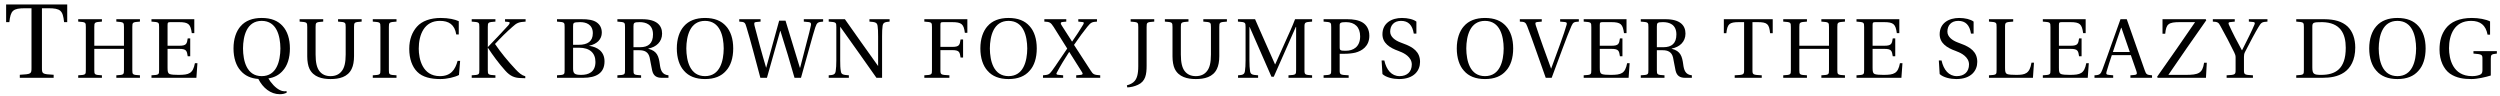 <?xml version="1.0" encoding="UTF-8"?>
<svg xmlns="http://www.w3.org/2000/svg" xmlns:xlink="http://www.w3.org/1999/xlink" width="936px" height="36px" viewBox="0 0 936 36" version="1.1">
<g id="surface1">
<path style=" stroke:none;fill-rule:nonzero;fill:rgb(0%,0%,0%);fill-opacity:1;" d="M 15.703 3.086 L 18.051 3.086 C 22.703 3.086 23.527 3.945 23.996 8.285 L 25.168 8.285 L 25.168 1.68 L 2.293 1.68 L 2.293 8.285 L 3.504 8.285 C 3.973 3.945 4.793 3.086 9.449 3.086 L 11.793 3.086 L 11.793 25.453 C 11.793 27.645 11.676 27.762 7.414 27.996 L 7.414 29.129 L 20.086 29.129 L 20.086 27.996 C 15.82 27.762 15.703 27.645 15.703 25.453 Z M 15.703 3.086 "/>
<path style=" stroke:none;fill-rule:nonzero;fill:rgb(0%,0%,0%);fill-opacity:1;" d="M 46.41 18.297 L 46.41 26.195 C 46.41 27.957 46.332 28.035 43.555 28.191 L 43.555 29.129 L 52.395 29.129 L 52.395 28.191 C 49.617 28.035 49.539 27.957 49.539 26.195 L 49.539 10.125 C 49.539 8.363 49.617 8.285 52.395 8.09 L 52.395 7.191 L 43.555 7.191 L 43.555 8.09 C 46.332 8.285 46.41 8.363 46.41 10.125 L 46.41 17.125 L 35.305 17.125 L 35.305 10.125 C 35.305 8.363 35.383 8.285 38.16 8.09 L 38.16 7.191 L 29.281 7.191 L 29.281 8.09 C 32.098 8.285 32.137 8.363 32.137 10.125 L 32.137 26.195 C 32.137 27.957 32.098 28.035 29.281 28.191 L 29.281 29.129 L 38.16 29.129 L 38.16 28.191 C 35.383 28.035 35.305 27.957 35.305 26.195 L 35.305 18.297 Z M 46.41 18.297 "/>
<path style=" stroke:none;fill-rule:nonzero;fill:rgb(0%,0%,0%);fill-opacity:1;" d="M 56.711 7.191 L 56.711 8.09 C 59.527 8.285 59.566 8.363 59.566 10.125 L 59.566 26.195 C 59.566 27.957 59.527 28.035 56.711 28.191 L 56.711 29.129 L 73.527 29.129 L 73.918 23.656 L 72.98 23.656 C 72.238 27.527 70.789 28.035 66.801 28.035 C 65.316 28.035 64.18 27.957 63.516 27.723 C 62.852 27.41 62.734 26.863 62.734 25.336 L 62.734 18.297 L 67.152 18.297 C 69.852 18.297 69.969 19.078 70.281 21.074 L 71.219 21.074 L 71.219 14.387 L 70.281 14.387 C 69.969 16.344 69.852 17.125 67.152 17.125 L 62.734 17.125 L 62.734 9.422 C 62.734 8.402 62.891 8.285 63.906 8.285 L 66.996 8.285 C 70.633 8.285 71.336 9.07 71.805 12.395 L 72.746 12.395 L 72.746 7.191 Z M 56.711 7.191 "/>
<path style=" stroke:none;fill-rule:nonzero;fill:rgb(0%,0%,0%);fill-opacity:1;" d="M 97.984 7.816 C 103.613 7.816 104.945 13.488 104.984 18.141 C 104.945 22.832 103.613 28.504 97.984 28.504 C 92.352 28.504 91.023 22.832 90.984 18.141 C 91.023 13.488 92.352 7.816 97.984 7.816 Z M 97.984 6.723 C 94.504 6.723 91.883 7.777 90.125 9.773 C 88.402 11.688 87.426 14.582 87.426 18.141 C 87.426 21.699 88.402 24.633 90.125 26.508 C 91.688 28.309 93.879 29.363 96.73 29.559 C 98.414 32.922 101.348 35.27 104.711 35.27 C 105.805 35.27 106.703 35.074 107.367 34.645 L 107.289 34.133 C 106.977 34.176 106.703 34.176 106.469 34.176 C 105.648 34.176 104.125 33.742 102.324 31.828 C 101.504 30.93 100.84 30.027 100.488 29.363 C 102.754 29.012 104.516 28.035 105.844 26.508 C 107.602 24.633 108.543 21.699 108.543 18.141 C 108.543 14.582 107.602 11.688 105.844 9.773 C 104.086 7.777 101.504 6.723 97.984 6.723 Z M 97.984 6.723 "/>
<path style=" stroke:none;fill-rule:nonzero;fill:rgb(0%,0%,0%);fill-opacity:1;" d="M 126.566 7.191 L 126.566 8.09 C 129.344 8.285 129.422 8.363 129.422 10.125 L 129.422 20.41 C 129.422 23.422 128.953 25.336 127.973 26.586 C 126.996 27.879 125.59 28.504 123.75 28.504 C 121.953 28.504 120.543 27.879 119.566 26.586 C 118.629 25.336 118.16 23.422 118.16 20.41 L 118.16 10.125 C 118.16 8.363 118.238 8.285 121.012 8.09 L 121.012 7.191 L 112.176 7.191 L 112.176 8.09 C 114.953 8.285 115.031 8.363 115.031 10.125 L 115.031 21.113 C 115.031 22.988 115.344 24.672 115.852 25.727 C 117.336 28.855 120.66 29.598 123.75 29.598 C 126.918 29.598 130.242 28.895 131.688 25.727 C 132.234 24.633 132.551 22.949 132.551 21.035 L 132.551 10.125 C 132.551 8.363 132.629 8.285 135.402 8.09 L 135.402 7.191 Z M 126.566 7.191 "/>
<path style=" stroke:none;fill-rule:nonzero;fill:rgb(0%,0%,0%);fill-opacity:1;" d="M 145.594 10.125 C 145.594 8.363 145.672 8.285 148.449 8.09 L 148.449 7.191 L 139.57 7.191 L 139.57 8.09 C 142.387 8.285 142.426 8.363 142.426 10.125 L 142.426 26.195 C 142.426 27.957 142.387 28.035 139.57 28.191 L 139.57 29.129 L 148.449 29.129 L 148.449 28.191 C 145.672 28.035 145.594 27.957 145.594 26.195 Z M 145.594 10.125 "/>
<path style=" stroke:none;fill-rule:nonzero;fill:rgb(0%,0%,0%);fill-opacity:1;" d="M 171.762 7.934 C 170.352 7.27 167.93 6.723 165.035 6.723 C 161.164 6.723 157.996 7.855 156.117 9.969 C 154.32 12 153.223 14.738 153.223 18.297 C 153.223 22.012 154.32 25.023 156.234 26.902 C 158.191 28.895 161.32 29.598 164.879 29.598 C 167.379 29.598 170.312 28.895 171.84 28.074 L 172.27 22.793 L 171.328 22.793 C 170.43 26.078 168.828 28.504 164.684 28.504 C 158.152 28.504 156.781 22.051 156.781 18.219 C 156.781 13.02 158.816 7.777 164.723 7.816 C 167.969 7.816 170.234 9.148 170.82 12.902 L 171.762 12.902 Z M 171.762 7.934 "/>
<path style=" stroke:none;fill-rule:nonzero;fill:rgb(0%,0%,0%);fill-opacity:1;" d="M 182.633 10.125 C 182.633 8.363 182.711 8.285 185.484 8.09 L 185.484 7.191 L 176.609 7.191 L 176.609 8.09 C 179.426 8.285 179.465 8.363 179.465 10.125 L 179.465 26.195 C 179.465 27.957 179.426 28.035 176.609 28.191 L 176.609 29.129 L 185.484 29.129 L 185.484 28.191 C 182.711 28.035 182.633 27.957 182.633 26.195 L 182.633 17.789 L 182.672 17.789 L 182.711 17.945 C 184.508 20.684 186.699 23.695 189.199 26.469 C 191.039 28.543 192.719 29.129 194.676 29.207 L 196.668 29.285 L 196.668 28.543 C 195.379 28.23 194.363 27.371 192.992 25.922 C 190.18 22.91 187.52 19.707 185.328 16.461 C 187.441 14.152 189.867 11.766 191.82 10.086 C 193.465 8.602 194.09 8.246 196.785 8.09 L 196.785 7.191 L 189.082 7.191 L 189.082 8.09 L 190.297 8.207 C 190.961 8.246 191.039 8.641 190.336 9.461 C 188.496 11.531 184.898 15.285 182.633 17.633 Z M 182.633 10.125 "/>
<path style=" stroke:none;fill-rule:nonzero;fill:rgb(0%,0%,0%);fill-opacity:1;" d="M 218.395 29.129 C 223.207 29.129 226.332 27.371 226.332 22.988 C 226.332 19.234 223.637 17.594 220.586 17.164 L 220.586 17.125 C 223.559 16.5 225.316 14.66 225.316 12.238 C 225.316 10.477 224.613 9.188 223.324 8.324 C 222.109 7.504 220.195 7.152 217.73 7.191 L 208.543 7.191 L 208.543 8.09 C 211.355 8.285 211.395 8.363 211.395 10.125 L 211.395 26.195 C 211.395 27.957 211.355 28.035 208.543 28.191 L 208.543 29.129 Z M 214.562 17.867 L 216.832 17.867 C 220.781 17.867 222.934 19.824 222.934 23.184 C 222.934 27.02 220.312 28.035 217.613 28.035 C 215.07 28.035 214.562 27.527 214.562 25.57 Z M 214.562 9.891 C 214.562 8.52 214.641 8.324 217.105 8.285 C 219.414 8.246 221.953 9.148 221.953 12.434 C 221.953 15.52 219.961 16.773 216.676 16.773 L 214.562 16.773 Z M 214.562 9.891 "/>
<path style=" stroke:none;fill-rule:nonzero;fill:rgb(0%,0%,0%);fill-opacity:1;" d="M 239.363 18.805 C 241.238 18.805 242.727 19.391 243.234 21.543 C 243.469 22.441 243.82 24.945 244.172 26.391 C 244.641 28.426 245.855 29.129 247.73 29.129 L 250.273 29.129 L 250.273 28.191 C 247.809 27.957 247.301 26.195 247.027 24.008 C 246.637 21.191 246.09 19.078 242.727 18.258 L 242.727 18.18 C 245.699 17.633 247.887 15.637 247.887 12.59 C 247.887 9.578 245.973 7.191 240.418 7.191 L 231.152 7.191 L 231.152 8.09 C 233.965 8.285 234.004 8.363 234.004 10.125 L 234.004 26.195 C 234.004 27.957 233.965 28.035 231.152 28.191 L 231.152 29.129 L 240.027 29.129 L 240.027 28.191 C 237.25 28.035 237.172 27.957 237.172 26.195 L 237.172 18.805 Z M 237.172 17.672 L 237.172 9.891 C 237.172 8.559 237.367 8.285 239.48 8.285 C 241.828 8.285 244.484 9.148 244.484 12.902 C 244.484 16.227 242.727 17.672 239.676 17.672 Z M 237.172 17.672 "/>
<path style=" stroke:none;fill-rule:nonzero;fill:rgb(0%,0%,0%);fill-opacity:1;" d="M 263.957 7.816 C 269.586 7.816 270.918 13.488 270.957 18.141 C 270.918 22.832 269.586 28.504 263.957 28.504 C 258.324 28.504 256.996 22.832 256.957 18.141 C 256.996 13.488 258.324 7.816 263.957 7.816 Z M 263.957 6.723 C 260.477 6.723 257.855 7.777 256.098 9.773 C 254.375 11.688 253.398 14.582 253.398 18.141 C 253.398 21.699 254.375 24.633 256.098 26.508 C 257.855 28.543 260.477 29.598 263.957 29.598 C 267.477 29.598 270.055 28.543 271.816 26.508 C 273.574 24.633 274.516 21.699 274.516 18.141 C 274.516 14.582 273.574 11.688 271.816 9.773 C 270.055 7.777 267.477 6.723 263.957 6.723 Z M 263.957 6.723 "/>
<path style=" stroke:none;fill-rule:nonzero;fill:rgb(0%,0%,0%);fill-opacity:1;" d="M 300.945 7.191 L 300.945 8.09 L 302.902 8.285 C 303.645 8.402 303.723 8.836 303.605 9.5 C 303.41 10.672 302.707 13.254 301.922 16.266 L 299.578 25.336 L 299.461 25.336 C 297.66 19.469 295.863 13.605 294.102 7.738 L 291.719 7.738 L 286.867 25.336 L 286.828 25.336 C 285.188 19.863 283.777 14.543 282.488 9.578 C 282.254 8.52 282.41 8.324 283.152 8.246 L 284.758 8.09 L 284.758 7.191 L 276.777 7.191 L 276.777 8.09 C 278.656 8.207 278.969 8.285 279.477 10.164 C 280.219 12.668 281.16 15.832 281.98 19 L 284.68 29.129 L 287.141 29.129 L 292.109 11.57 L 292.188 11.57 C 294.102 17.633 295.863 23.461 297.465 29.129 L 299.891 29.129 L 303.059 17.789 C 304.074 14.23 304.816 11.414 305.246 10.242 C 305.871 8.402 306.223 8.246 308.18 8.09 L 308.18 7.191 Z M 300.945 7.191 "/>
<path style=" stroke:none;fill-rule:nonzero;fill:rgb(0%,0%,0%);fill-opacity:1;" d="M 310.27 7.191 L 310.27 8.09 C 313.043 8.285 313.121 8.363 313.121 10.125 L 313.121 22.676 C 313.121 24.359 313.043 25.57 312.887 26.625 C 312.691 27.957 311.949 28.074 310.27 28.191 L 310.27 29.129 L 317.816 29.129 L 317.816 28.191 C 315.742 28.035 314.961 27.957 314.805 26.625 C 314.609 25.57 314.57 24.359 314.57 22.676 L 314.57 10.047 L 314.609 10.047 C 319.145 16.422 323.68 22.754 328.141 29.129 L 330.25 29.129 L 330.25 13.605 C 330.25 11.922 330.289 10.75 330.445 9.695 C 330.641 8.363 331.422 8.246 333.066 8.09 L 333.066 7.191 L 325.52 7.191 L 325.52 8.09 C 327.59 8.246 328.375 8.363 328.57 9.695 C 328.727 10.75 328.766 11.922 328.766 13.605 L 328.766 24.75 L 328.727 24.672 C 324.543 18.844 320.434 13.02 316.328 7.191 Z M 310.27 7.191 "/>
<path style=" stroke:none;fill-rule:nonzero;fill:rgb(0%,0%,0%);fill-opacity:1;" d="M 346.07 7.191 L 346.07 8.09 C 348.883 8.285 348.926 8.363 348.926 10.125 L 348.926 26.195 C 348.926 27.957 348.883 28.035 346.07 28.191 L 346.07 29.129 L 355.453 29.129 L 355.453 28.191 C 352.168 28.035 352.09 27.957 352.09 26.195 L 352.09 18.766 L 356.512 18.766 C 359.207 18.766 359.324 19.508 359.637 21.543 L 360.578 21.543 L 360.578 14.777 L 359.637 14.777 C 359.324 16.812 359.207 17.555 356.512 17.555 L 352.09 17.555 L 352.09 9.422 C 352.09 8.402 352.207 8.285 353.266 8.285 L 356.395 8.285 C 360.07 8.285 360.812 9.031 361.242 12.277 L 362.18 12.277 L 362.18 7.191 Z M 346.07 7.191 "/>
<path style=" stroke:none;fill-rule:nonzero;fill:rgb(0%,0%,0%);fill-opacity:1;" d="M 377.605 7.816 C 383.238 7.816 384.566 13.488 384.605 18.141 C 384.566 22.832 383.238 28.504 377.605 28.504 C 371.977 28.504 370.645 22.832 370.605 18.141 C 370.645 13.488 371.977 7.816 377.605 7.816 Z M 377.605 6.723 C 374.125 6.723 371.504 7.777 369.746 9.773 C 368.023 11.688 367.047 14.582 367.047 18.141 C 367.047 21.699 368.023 24.633 369.746 26.508 C 371.504 28.543 374.125 29.598 377.605 29.598 C 381.125 29.598 383.707 28.543 385.465 26.508 C 387.227 24.633 388.164 21.699 388.164 18.141 C 388.164 14.582 387.227 11.688 385.465 9.773 C 383.707 7.777 381.125 6.723 377.605 6.723 Z M 377.605 6.723 "/>
<path style=" stroke:none;fill-rule:nonzero;fill:rgb(0%,0%,0%);fill-opacity:1;" d="M 398.043 29.129 L 398.043 28.191 L 396.047 27.996 C 395.539 27.918 395.344 27.645 395.695 27.137 C 397.023 24.633 398.59 22.051 400.27 19.469 L 400.348 19.469 L 405.16 27.098 C 405.551 27.723 405.277 27.957 404.648 28.035 L 402.93 28.191 L 402.93 29.129 L 411.922 29.129 L 411.922 28.191 C 409.617 28.035 409.266 27.879 408.328 26.391 L 402.109 16.812 C 403.867 14.23 405.707 11.727 407.074 10.047 C 408.445 8.363 408.836 8.207 410.711 8.09 L 410.711 7.191 L 403.711 7.191 L 403.711 8.09 L 405.238 8.246 C 405.902 8.285 405.902 8.641 405.512 9.266 C 404.336 11.258 402.93 13.371 401.406 15.559 L 401.367 15.559 L 397.379 9.344 C 397.023 8.719 397.062 8.324 397.691 8.246 L 399.215 8.09 L 399.215 7.191 L 391.004 7.191 L 391.004 8.09 C 392.996 8.168 393.387 8.402 394.484 10.086 L 399.566 18.18 C 397.691 20.84 395.188 24.75 393.859 26.508 C 392.801 27.918 392.488 28.035 390.496 28.191 L 390.496 29.129 Z M 398.043 29.129 "/>
<path style=" stroke:none;fill-rule:nonzero;fill:rgb(0%,0%,0%);fill-opacity:1;" d="M 429.293 10.125 C 429.293 8.363 429.371 8.285 432.148 8.09 L 432.148 7.191 L 423.312 7.191 L 423.312 8.09 C 426.086 8.285 426.168 8.363 426.168 10.125 L 426.168 24.789 C 426.168 27.879 425.617 29.363 424.836 30.301 C 424.172 31.125 423 31.672 421.902 31.945 L 422.059 32.727 C 423.312 32.688 424.836 32.336 426.047 31.75 C 428.902 30.457 429.293 27.84 429.293 24.594 Z M 429.293 10.125 "/>
<path style=" stroke:none;fill-rule:nonzero;fill:rgb(0%,0%,0%);fill-opacity:1;" d="M 450.52 7.191 L 450.52 8.09 C 453.297 8.285 453.375 8.363 453.375 10.125 L 453.375 20.41 C 453.375 23.422 452.906 25.336 451.926 26.586 C 450.949 27.879 449.543 28.504 447.703 28.504 C 445.906 28.504 444.496 27.879 443.52 26.586 C 442.582 25.336 442.113 23.422 442.113 20.41 L 442.113 10.125 C 442.113 8.363 442.191 8.285 444.965 8.09 L 444.965 7.191 L 436.129 7.191 L 436.129 8.09 C 438.906 8.285 438.984 8.363 438.984 10.125 L 438.984 21.113 C 438.984 22.988 439.297 24.672 439.805 25.727 C 441.289 28.855 444.613 29.598 447.703 29.598 C 450.871 29.598 454.195 28.895 455.641 25.727 C 456.188 24.633 456.504 22.949 456.504 21.035 L 456.504 10.125 C 456.504 8.363 456.582 8.285 459.355 8.09 L 459.355 7.191 Z M 450.52 7.191 "/>
<path style=" stroke:none;fill-rule:nonzero;fill:rgb(0%,0%,0%);fill-opacity:1;" d="M 471.031 29.129 L 471.031 28.191 C 468.961 28.035 468.219 27.957 468.02 26.625 C 467.863 25.57 467.785 24.359 467.785 22.676 L 467.785 10.086 L 467.863 10.086 L 476.039 28.738 L 476.898 28.738 L 485.148 10.086 L 485.266 10.086 L 485.266 26.195 C 485.266 27.957 485.188 28.035 482.41 28.191 L 482.41 29.129 L 491.25 29.129 L 491.25 28.191 C 488.512 28.035 488.395 27.957 488.395 26.195 L 488.395 10.125 C 488.395 8.363 488.512 8.285 491.25 8.09 L 491.25 7.191 L 484.875 7.191 C 483.82 10.008 482.488 12.785 481.238 15.598 L 477.445 24.086 L 477.367 24.086 L 473.613 15.637 C 472.402 12.785 471.07 10.008 469.898 7.191 L 463.484 7.191 L 463.484 8.09 C 466.262 8.285 466.34 8.363 466.34 10.125 L 466.34 22.676 C 466.34 24.359 466.262 25.57 466.105 26.625 C 465.91 27.957 465.168 28.074 463.523 28.191 L 463.523 29.129 Z M 471.031 29.129 "/>
<path style=" stroke:none;fill-rule:nonzero;fill:rgb(0%,0%,0%);fill-opacity:1;" d="M 501.574 20.137 L 503.371 20.137 C 504.82 20.137 506.266 19.98 507.441 19.707 C 509.863 19.078 512.68 17.359 512.68 13.41 C 512.68 10.984 511.625 9.344 510.176 8.441 C 508.652 7.504 506.617 7.191 504.43 7.191 L 495.551 7.191 L 495.551 8.09 C 498.367 8.285 498.406 8.363 498.406 10.125 L 498.406 26.195 C 498.406 27.957 498.367 28.035 495.551 28.191 L 495.551 29.129 L 504.938 29.129 L 504.938 28.191 C 501.652 28.035 501.574 27.957 501.574 26.195 Z M 501.574 9.461 C 501.574 8.559 501.926 8.285 503.961 8.285 C 507.242 8.285 509.238 10.164 509.238 13.605 C 509.238 17.594 506.617 19 503.922 19 C 502.043 19 501.574 18.961 501.574 17.789 Z M 501.574 9.461 "/>
<path style=" stroke:none;fill-rule:nonzero;fill:rgb(0%,0%,0%);fill-opacity:1;" d="M 517.586 27.723 C 518.957 29.012 521.613 29.598 523.805 29.598 C 529.438 29.598 531.664 26.391 531.664 23.184 C 531.664 19.43 529.125 17.633 525.41 16.305 L 524.391 15.914 C 522.281 15.129 520.48 13.762 520.48 11.844 C 520.48 9.539 521.891 7.816 524.547 7.816 C 527.285 7.816 528.809 9.383 529.32 12.59 L 530.297 12.59 L 530.297 8.09 C 529.203 7.23 527.051 6.723 524.898 6.723 C 521.027 6.723 517.586 8.641 517.586 12.824 C 517.586 16.148 520.285 17.906 523.609 19.078 L 524.156 19.312 C 525.566 19.824 528.574 21.309 528.574 24.125 C 528.574 26.863 526.816 28.504 524 28.504 C 521.027 28.504 519.074 26.195 518.293 22.637 L 517.273 22.637 Z M 517.586 27.723 "/>
<path style=" stroke:none;fill-rule:nonzero;fill:rgb(0%,0%,0%);fill-opacity:1;" d="M 555.977 7.816 C 561.609 7.816 562.938 13.488 562.977 18.141 C 562.938 22.832 561.609 28.504 555.977 28.504 C 550.348 28.504 549.016 22.832 548.977 18.141 C 549.016 13.488 550.348 7.816 555.977 7.816 Z M 555.977 6.723 C 552.496 6.723 549.875 7.777 548.117 9.773 C 546.395 11.688 545.418 14.582 545.418 18.141 C 545.418 21.699 546.395 24.633 548.117 26.508 C 549.875 28.543 552.496 29.598 555.977 29.598 C 559.496 29.598 562.078 28.543 563.836 26.508 C 565.598 24.633 566.535 21.699 566.535 18.141 C 566.535 14.582 565.598 11.688 563.836 9.773 C 562.078 7.777 559.496 6.723 555.977 6.723 Z M 555.977 6.723 "/>
<path style=" stroke:none;fill-rule:nonzero;fill:rgb(0%,0%,0%);fill-opacity:1;" d="M 569.023 7.191 L 569.023 8.09 C 570.824 8.168 571.215 8.285 571.84 9.969 C 572.855 12.629 574.031 15.793 575.125 18.961 L 578.723 29.129 L 580.949 29.129 L 585.02 18.18 C 586.309 14.66 587.598 11.414 588.34 9.734 C 589.008 8.246 589.398 8.207 591.117 8.09 L 591.117 7.191 L 584.117 7.191 L 584.117 8.09 L 585.84 8.246 C 586.66 8.324 586.699 8.641 586.543 9.266 C 586.191 10.633 585.215 13.449 584.078 16.617 L 580.754 25.688 L 580.715 25.648 L 577.746 17.477 C 576.766 14.738 575.789 11.922 574.969 9.422 C 574.734 8.602 574.812 8.324 575.555 8.246 L 577.234 8.09 L 577.234 7.191 Z M 569.023 7.191 "/>
<path style=" stroke:none;fill-rule:nonzero;fill:rgb(0%,0%,0%);fill-opacity:1;" d="M 592.934 7.191 L 592.934 8.09 C 595.75 8.285 595.789 8.363 595.789 10.125 L 595.789 26.195 C 595.789 27.957 595.75 28.035 592.934 28.191 L 592.934 29.129 L 609.75 29.129 L 610.141 23.656 L 609.203 23.656 C 608.457 27.527 607.012 28.035 603.023 28.035 C 601.539 28.035 600.402 27.957 599.738 27.723 C 599.074 27.41 598.957 26.863 598.957 25.336 L 598.957 18.297 L 603.375 18.297 C 606.074 18.297 606.191 19.078 606.504 21.074 L 607.441 21.074 L 607.441 14.387 L 606.504 14.387 C 606.191 16.344 606.074 17.125 603.375 17.125 L 598.957 17.125 L 598.957 9.422 C 598.957 8.402 599.113 8.285 600.129 8.285 L 603.219 8.285 C 606.855 8.285 607.559 9.07 608.027 12.395 L 608.969 12.395 L 608.969 7.191 Z M 592.934 7.191 "/>
<path style=" stroke:none;fill-rule:nonzero;fill:rgb(0%,0%,0%);fill-opacity:1;" d="M 622.52 18.805 C 624.395 18.805 625.883 19.391 626.391 21.543 C 626.625 22.441 626.977 24.945 627.328 26.391 C 627.797 28.426 629.012 29.129 630.887 29.129 L 633.43 29.129 L 633.43 28.191 C 630.965 27.957 630.457 26.195 630.184 24.008 C 629.793 21.191 629.246 19.078 625.883 18.258 L 625.883 18.18 C 628.855 17.633 631.043 15.637 631.043 12.59 C 631.043 9.578 629.129 7.191 623.574 7.191 L 614.309 7.191 L 614.309 8.09 C 617.121 8.285 617.16 8.363 617.16 10.125 L 617.16 26.195 C 617.16 27.957 617.121 28.035 614.309 28.191 L 614.309 29.129 L 623.184 29.129 L 623.184 28.191 C 620.406 28.035 620.328 27.957 620.328 26.195 L 620.328 18.805 Z M 620.328 17.672 L 620.328 9.891 C 620.328 8.559 620.523 8.285 622.637 8.285 C 624.984 8.285 627.641 9.148 627.641 12.902 C 627.641 16.227 625.883 17.672 622.832 17.672 Z M 620.328 17.672 "/>
<path style=" stroke:none;fill-rule:nonzero;fill:rgb(0%,0%,0%);fill-opacity:1;" d="M 656.121 8.285 L 657.996 8.285 C 661.711 8.285 662.375 8.992 662.727 12.434 L 663.707 12.434 L 663.707 7.191 L 645.406 7.191 L 645.406 12.434 L 646.344 12.434 C 646.734 8.992 647.398 8.285 651.113 8.285 L 652.992 8.285 L 652.992 26.195 C 652.992 27.957 652.875 28.035 649.473 28.191 L 649.473 29.129 L 659.598 29.129 L 659.598 28.191 C 656.199 28.035 656.121 27.957 656.121 26.195 Z M 656.121 8.285 "/>
<path style=" stroke:none;fill-rule:nonzero;fill:rgb(0%,0%,0%);fill-opacity:1;" d="M 684.773 18.297 L 684.773 26.195 C 684.773 27.957 684.695 28.035 681.918 28.191 L 681.918 29.129 L 690.754 29.129 L 690.754 28.191 C 687.977 28.035 687.898 27.957 687.898 26.195 L 687.898 10.125 C 687.898 8.363 687.977 8.285 690.754 8.09 L 690.754 7.191 L 681.918 7.191 L 681.918 8.09 C 684.695 8.285 684.773 8.363 684.773 10.125 L 684.773 17.125 L 673.668 17.125 L 673.668 10.125 C 673.668 8.363 673.746 8.285 676.52 8.09 L 676.52 7.191 L 667.645 7.191 L 667.645 8.09 C 670.461 8.285 670.5 8.363 670.5 10.125 L 670.5 26.195 C 670.5 27.957 670.461 28.035 667.645 28.191 L 667.645 29.129 L 676.52 29.129 L 676.52 28.191 C 673.746 28.035 673.668 27.957 673.668 26.195 L 673.668 18.297 Z M 684.773 18.297 "/>
<path style=" stroke:none;fill-rule:nonzero;fill:rgb(0%,0%,0%);fill-opacity:1;" d="M 695.074 7.191 L 695.074 8.09 C 697.891 8.285 697.93 8.363 697.93 10.125 L 697.93 26.195 C 697.93 27.957 697.891 28.035 695.074 28.191 L 695.074 29.129 L 711.887 29.129 L 712.281 23.656 L 711.34 23.656 C 710.598 27.527 709.152 28.035 705.164 28.035 C 703.676 28.035 702.543 27.957 701.879 27.723 C 701.215 27.41 701.098 26.863 701.098 25.336 L 701.098 18.297 L 705.516 18.297 C 708.211 18.297 708.328 19.078 708.645 21.074 L 709.582 21.074 L 709.582 14.387 L 708.645 14.387 C 708.328 16.344 708.211 17.125 705.516 17.125 L 701.098 17.125 L 701.098 9.422 C 701.098 8.402 701.254 8.285 702.27 8.285 L 705.359 8.285 C 708.996 8.285 709.699 9.07 710.168 12.395 L 711.105 12.395 L 711.105 7.191 Z M 695.074 7.191 "/>
<path style=" stroke:none;fill-rule:nonzero;fill:rgb(0%,0%,0%);fill-opacity:1;" d="M 726.211 27.723 C 727.578 29.012 730.238 29.598 732.426 29.598 C 738.059 29.598 740.289 26.391 740.289 23.184 C 740.289 19.43 737.746 17.633 734.031 16.305 L 733.016 15.914 C 730.902 15.129 729.105 13.762 729.105 11.844 C 729.105 9.539 730.512 7.816 733.172 7.816 C 735.906 7.816 737.434 9.383 737.941 12.59 L 738.918 12.59 L 738.918 8.09 C 737.824 7.23 735.672 6.723 733.523 6.723 C 729.652 6.723 726.211 8.641 726.211 12.824 C 726.211 16.148 728.906 17.906 732.23 19.078 L 732.781 19.312 C 734.188 19.824 737.199 21.309 737.199 24.125 C 737.199 26.863 735.438 28.504 732.625 28.504 C 729.652 28.504 727.695 26.195 726.914 22.637 L 725.898 22.637 Z M 726.211 27.723 "/>
<path style=" stroke:none;fill-rule:nonzero;fill:rgb(0%,0%,0%);fill-opacity:1;" d="M 750.691 10.125 C 750.691 8.363 750.77 8.285 753.742 8.09 L 753.742 7.191 L 744.668 7.191 L 744.668 8.09 C 747.484 8.285 747.523 8.363 747.523 10.125 L 747.523 26.195 C 747.523 27.957 747.484 28.035 744.668 28.191 L 744.668 29.129 L 761.133 29.129 L 761.523 23.461 L 760.586 23.461 C 759.918 27.605 758.199 28.035 754.875 28.035 C 753.273 28.035 752.137 27.957 751.473 27.723 C 750.809 27.41 750.691 26.863 750.691 25.336 Z M 750.691 10.125 "/>
<path style=" stroke:none;fill-rule:nonzero;fill:rgb(0%,0%,0%);fill-opacity:1;" d="M 764.836 7.191 L 764.836 8.09 C 767.652 8.285 767.691 8.363 767.691 10.125 L 767.691 26.195 C 767.691 27.957 767.652 28.035 764.836 28.191 L 764.836 29.129 L 781.652 29.129 L 782.043 23.656 L 781.105 23.656 C 780.359 27.527 778.914 28.035 774.926 28.035 C 773.438 28.035 772.305 27.957 771.641 27.723 C 770.977 27.41 770.859 26.863 770.859 25.336 L 770.859 18.297 L 775.277 18.297 C 777.977 18.297 778.094 19.078 778.406 21.074 L 779.344 21.074 L 779.344 14.387 L 778.406 14.387 C 778.094 16.344 777.977 17.125 775.277 17.125 L 770.859 17.125 L 770.859 9.422 C 770.859 8.402 771.016 8.285 772.031 8.285 L 775.121 8.285 C 778.758 8.285 779.461 9.07 779.93 12.395 L 780.871 12.395 L 780.871 7.191 Z M 764.836 7.191 "/>
<path style=" stroke:none;fill-rule:nonzero;fill:rgb(0%,0%,0%);fill-opacity:1;" d="M 805.723 29.129 L 805.723 28.191 C 803.883 28.035 803.531 27.957 802.984 26.312 L 796.258 7.191 L 793.914 7.191 L 790.551 16.578 C 789.574 19.312 788.242 23.145 787.148 26.039 C 786.484 27.723 786.211 28.113 784.176 28.191 L 784.176 29.129 L 791.176 29.129 L 791.176 28.191 L 789.531 28.035 C 788.555 27.957 788.477 27.645 788.711 26.781 C 789.258 24.867 789.926 22.91 790.668 20.645 L 797.785 20.645 L 799.895 26.703 C 800.207 27.645 800.051 27.996 799.035 28.074 L 797.629 28.191 L 797.629 29.129 Z M 797.395 19.469 L 791.059 19.469 C 792.074 16.305 793.207 13.176 794.148 10.398 L 794.266 10.398 Z M 797.395 19.469 "/>
<path style=" stroke:none;fill-rule:nonzero;fill:rgb(0%,0%,0%);fill-opacity:1;" d="M 809.645 7.191 L 809.645 12.629 L 810.66 12.629 C 811.012 8.992 811.832 8.285 816.172 8.285 L 821.844 8.285 C 817.191 15.09 812.457 21.895 807.648 28.699 L 807.805 29.129 L 825.91 29.129 L 826.223 23.5 L 825.207 23.5 C 824.621 27.449 823.133 28.035 818.246 28.035 L 811.832 28.035 C 816.484 21.191 821.219 14.426 826.027 7.582 L 825.832 7.191 Z M 809.645 7.191 "/>
<path style=" stroke:none;fill-rule:nonzero;fill:rgb(0%,0%,0%);fill-opacity:1;" d="M 843.5 29.129 L 843.5 28.191 C 840.215 28.035 840.137 27.918 840.137 26.195 L 840.137 21.309 C 840.137 20.566 840.215 20.098 840.527 19.469 C 842.172 16.227 844.555 11.766 845.531 10.203 C 846.59 8.441 846.785 8.207 848.934 8.09 L 848.934 7.191 L 841.973 7.191 L 841.973 8.09 L 843.695 8.246 C 844.242 8.324 844.32 8.68 844.047 9.266 C 843.266 11.18 841.113 15.52 839.434 18.805 L 839.355 18.805 C 837.516 15.48 835.875 12.277 834.504 9.266 C 834.23 8.68 834.348 8.363 834.82 8.285 L 836.695 8.09 L 836.695 7.191 L 828.484 7.191 L 828.484 8.09 C 830.164 8.168 830.633 8.363 831.301 9.695 C 833.098 12.941 834.977 16.461 836.5 19.629 C 836.852 20.293 837.008 20.84 837.008 21.465 L 837.008 26.195 C 837.008 27.918 836.891 28.035 833.645 28.191 L 833.645 29.129 Z M 843.5 29.129 "/>
<path style=" stroke:none;fill-rule:nonzero;fill:rgb(0%,0%,0%);fill-opacity:1;" d="M 865.734 10.086 C 865.734 8.441 866.008 8.285 869.41 8.285 C 876.215 8.402 878.25 12.551 878.25 17.906 C 878.25 25.883 874.34 28.035 869.02 28.035 C 866.246 28.035 865.734 27.684 865.734 25.18 Z M 859.715 7.191 L 859.715 8.09 C 862.531 8.285 862.57 8.363 862.57 10.125 L 862.57 26.195 C 862.57 27.957 862.531 28.035 859.715 28.191 L 859.715 29.129 L 869.605 29.129 C 872.461 29.129 875.316 28.699 877.664 27.098 C 880.008 25.492 881.809 22.52 881.809 17.789 C 881.809 14.582 880.871 11.805 878.953 9.93 C 876.879 8.012 874.066 7.23 870.273 7.191 Z M 859.715 7.191 "/>
<path style=" stroke:none;fill-rule:nonzero;fill:rgb(0%,0%,0%);fill-opacity:1;" d="M 897.594 7.816 C 903.223 7.816 904.555 13.488 904.594 18.141 C 904.555 22.832 903.223 28.504 897.594 28.504 C 891.961 28.504 890.633 22.832 890.594 18.141 C 890.633 13.488 891.961 7.816 897.594 7.816 Z M 897.594 6.723 C 894.113 6.723 891.492 7.777 889.734 9.773 C 888.012 11.688 887.035 14.582 887.035 18.141 C 887.035 21.699 888.012 24.633 889.734 26.508 C 891.492 28.543 894.113 29.598 897.594 29.598 C 901.113 29.598 903.691 28.543 905.453 26.508 C 907.211 24.633 908.152 21.699 908.152 18.141 C 908.152 14.582 907.211 11.688 905.453 9.773 C 903.691 7.777 901.113 6.723 897.594 6.723 Z M 897.594 6.723 "/>
<path style=" stroke:none;fill-rule:nonzero;fill:rgb(0%,0%,0%);fill-opacity:1;" d="M 932.555 22.012 C 932.555 20.449 932.711 20.293 934.824 20.059 L 934.824 19.156 L 926.062 19.156 L 926.062 20.059 C 929.27 20.293 929.426 20.488 929.426 22.012 L 929.426 26.312 C 929.426 27.41 929.035 27.762 928.371 28.035 C 927.512 28.348 926.648 28.504 925.555 28.504 C 918.281 28.504 916.914 22.012 916.914 18.062 C 916.914 13.059 918.906 7.816 925.164 7.816 C 928.645 7.816 930.676 9.422 931.344 12.98 L 932.281 12.98 L 932.281 8.012 C 930.715 7.23 928.02 6.723 925.477 6.723 C 920.707 6.723 917.539 8.246 915.738 10.594 C 914.098 12.746 913.355 15.285 913.355 18.57 C 913.355 22.676 914.957 25.922 917.266 27.566 C 919.688 29.246 922.465 29.598 925.281 29.598 C 927.512 29.598 930.559 28.895 932.555 28.27 Z M 932.555 22.012 "/>
</g>
</svg>
